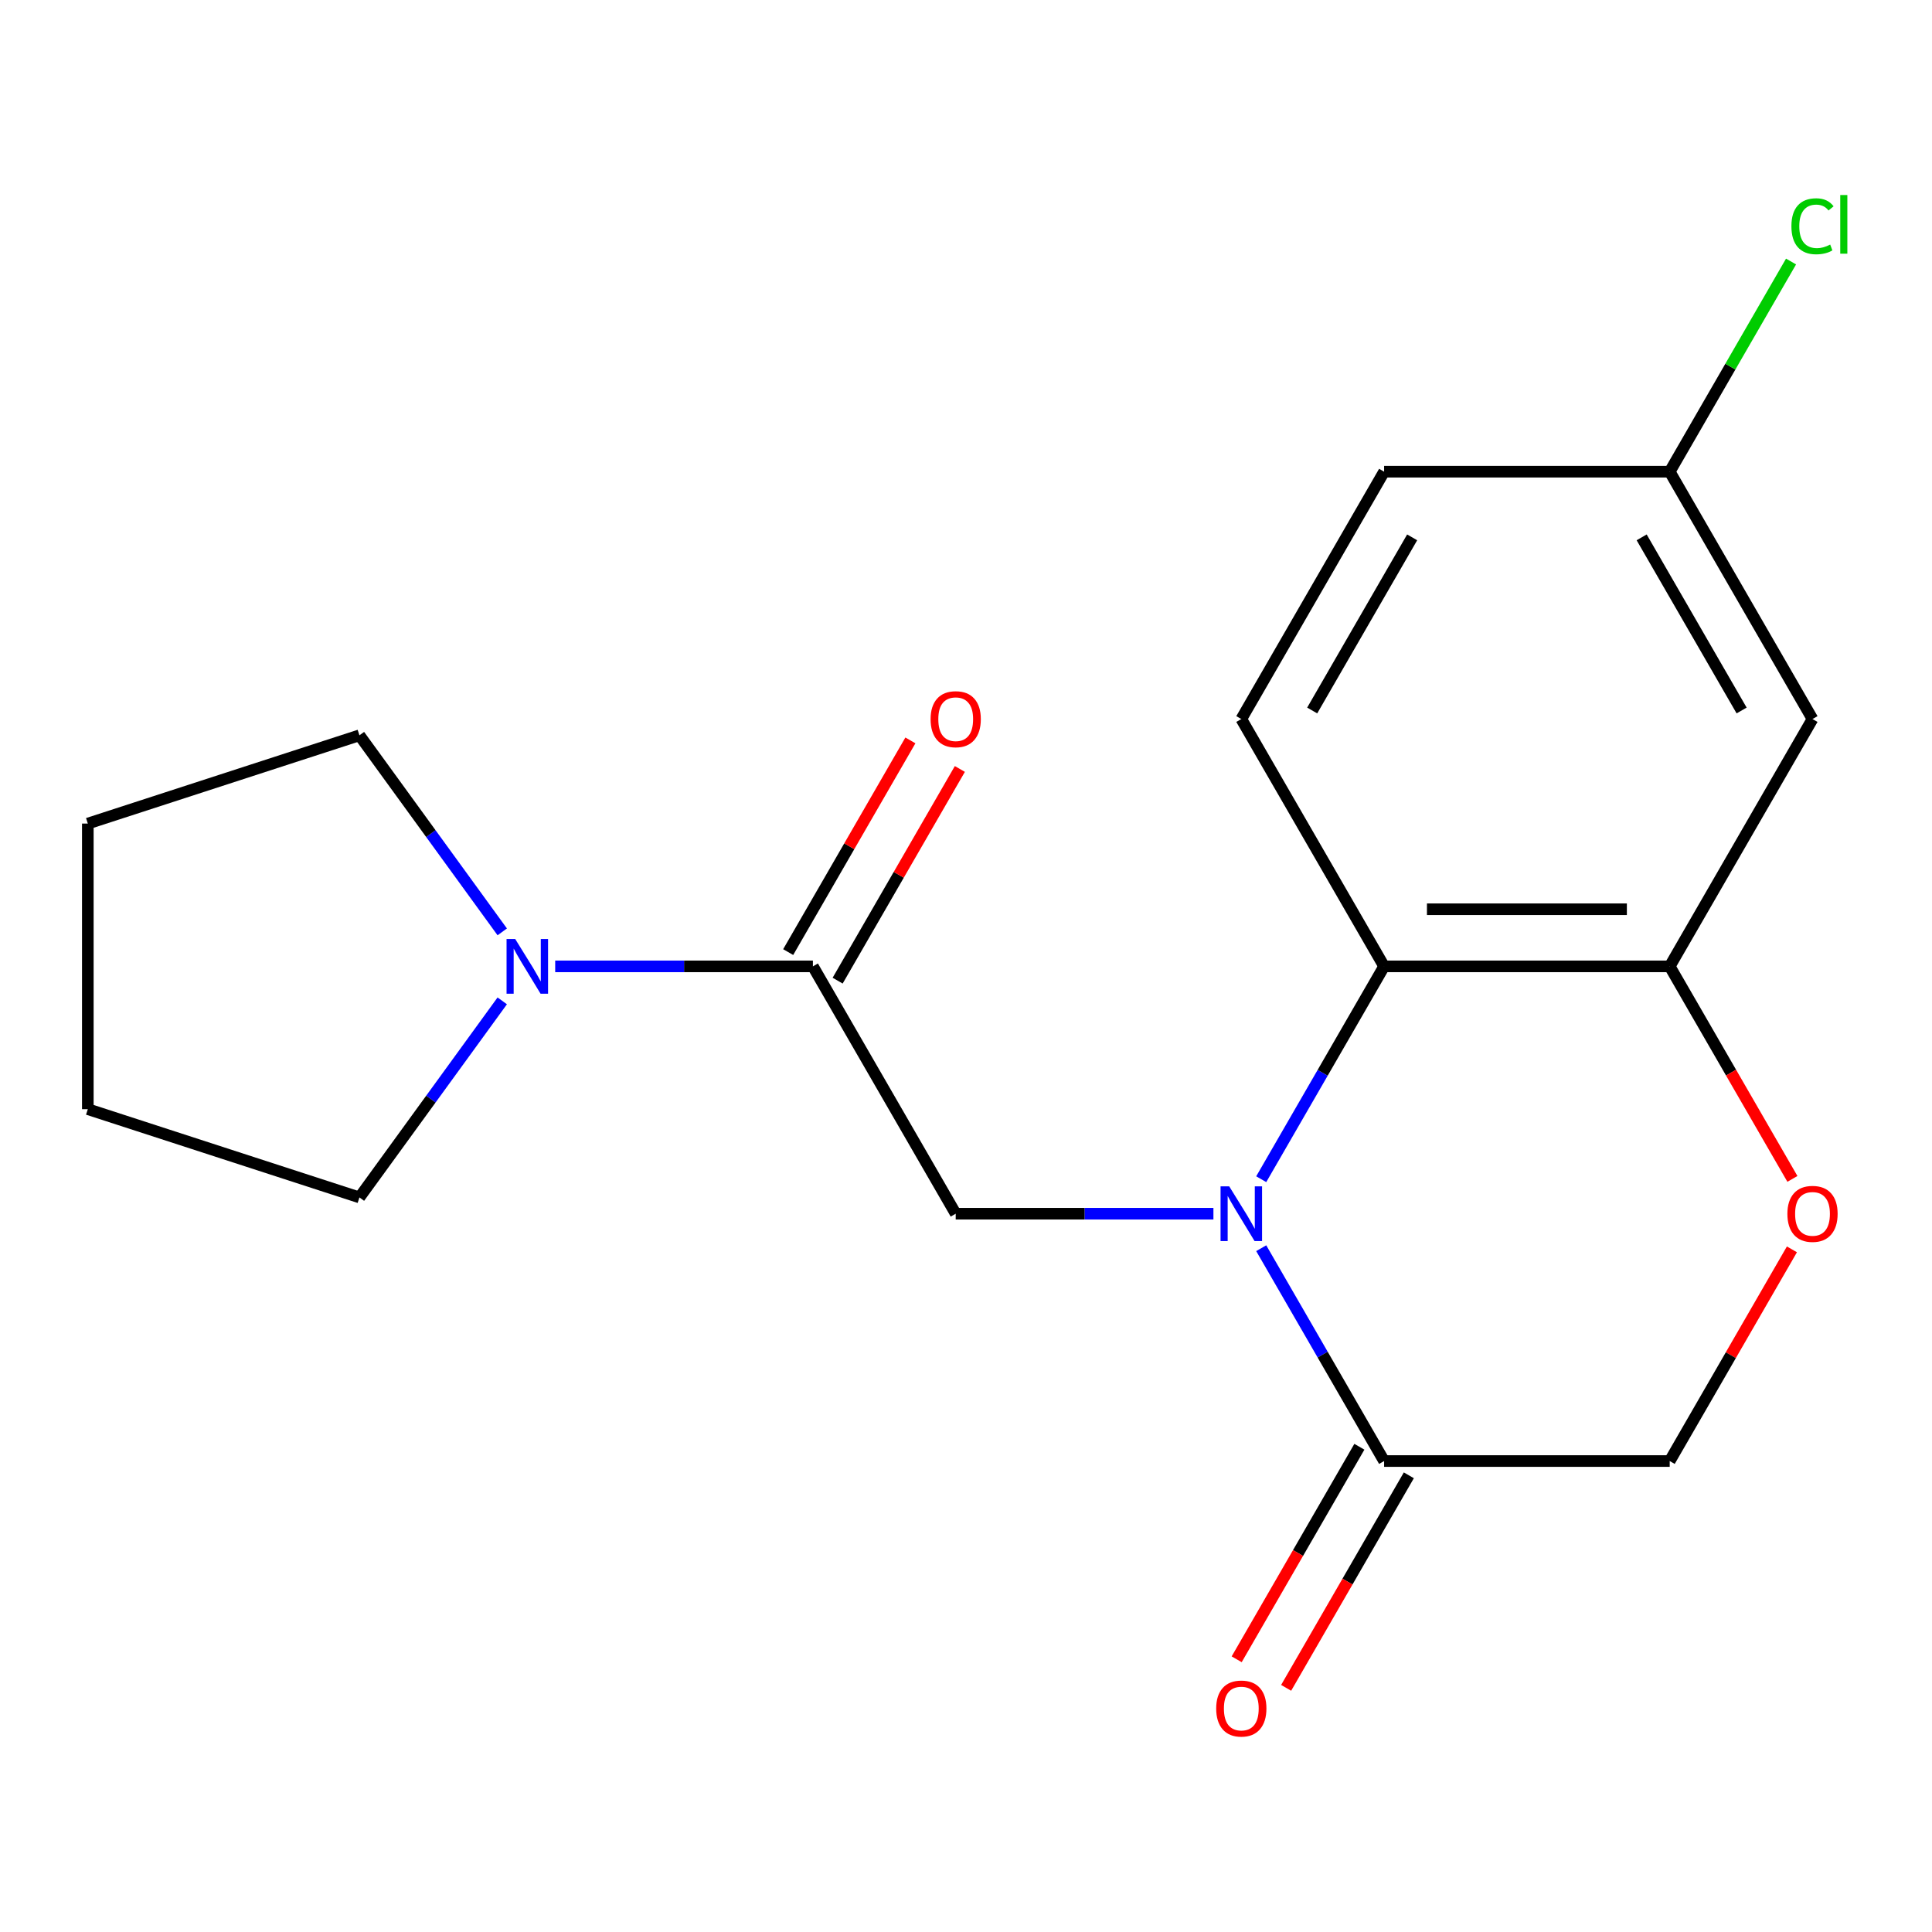 <?xml version='1.0' encoding='iso-8859-1'?>
<svg version='1.1' baseProfile='full'
              xmlns='http://www.w3.org/2000/svg'
                      xmlns:rdkit='http://www.rdkit.org/xml'
                      xmlns:xlink='http://www.w3.org/1999/xlink'
                  xml:space='preserve'
width='1000px' height='1000px' viewBox='0 0 1000 1000'>
<!-- END OF HEADER -->
<rect style='opacity:1.0;fill:#FFFFFF;stroke:none' width='1000' height='1000' x='0' y='0'> </rect>
<path class='bond-0' d='M 652.808,610.356 L 684.61,555.273' style='fill:none;fill-rule:evenodd;stroke:#0000FF;stroke-width:6px;stroke-linecap:butt;stroke-linejoin:miter;stroke-opacity:1' />
<path class='bond-0' d='M 684.61,555.273 L 716.412,500.191' style='fill:none;fill-rule:evenodd;stroke:#000000;stroke-width:6px;stroke-linecap:butt;stroke-linejoin:miter;stroke-opacity:1' />
<path class='bond-2' d='M 628.064,628.212 L 561.369,628.212' style='fill:none;fill-rule:evenodd;stroke:#0000FF;stroke-width:6px;stroke-linecap:butt;stroke-linejoin:miter;stroke-opacity:1' />
<path class='bond-2' d='M 561.369,628.212 L 494.674,628.212' style='fill:none;fill-rule:evenodd;stroke:#000000;stroke-width:6px;stroke-linecap:butt;stroke-linejoin:miter;stroke-opacity:1' />
<path class='bond-3' d='M 652.808,646.067 L 684.61,701.15' style='fill:none;fill-rule:evenodd;stroke:#0000FF;stroke-width:6px;stroke-linecap:butt;stroke-linejoin:miter;stroke-opacity:1' />
<path class='bond-3' d='M 684.61,701.15 L 716.412,756.233' style='fill:none;fill-rule:evenodd;stroke:#000000;stroke-width:6px;stroke-linecap:butt;stroke-linejoin:miter;stroke-opacity:1' />
<path class='bond-4' d='M 716.412,500.191 L 864.238,500.191' style='fill:none;fill-rule:evenodd;stroke:#000000;stroke-width:6px;stroke-linecap:butt;stroke-linejoin:miter;stroke-opacity:1' />
<path class='bond-4' d='M 738.586,470.626 L 842.064,470.626' style='fill:none;fill-rule:evenodd;stroke:#000000;stroke-width:6px;stroke-linecap:butt;stroke-linejoin:miter;stroke-opacity:1' />
<path class='bond-8' d='M 716.412,500.191 L 642.499,372.17' style='fill:none;fill-rule:evenodd;stroke:#000000;stroke-width:6px;stroke-linecap:butt;stroke-linejoin:miter;stroke-opacity:1' />
<path class='bond-1' d='M 420.761,500.191 L 494.674,628.212' style='fill:none;fill-rule:evenodd;stroke:#000000;stroke-width:6px;stroke-linecap:butt;stroke-linejoin:miter;stroke-opacity:1' />
<path class='bond-5' d='M 420.761,500.191 L 354.066,500.191' style='fill:none;fill-rule:evenodd;stroke:#000000;stroke-width:6px;stroke-linecap:butt;stroke-linejoin:miter;stroke-opacity:1' />
<path class='bond-5' d='M 354.066,500.191 L 287.371,500.191' style='fill:none;fill-rule:evenodd;stroke:#0000FF;stroke-width:6px;stroke-linecap:butt;stroke-linejoin:miter;stroke-opacity:1' />
<path class='bond-10' d='M 433.563,507.582 L 465.191,452.8' style='fill:none;fill-rule:evenodd;stroke:#000000;stroke-width:6px;stroke-linecap:butt;stroke-linejoin:miter;stroke-opacity:1' />
<path class='bond-10' d='M 465.191,452.8 L 496.82,398.017' style='fill:none;fill-rule:evenodd;stroke:#FF0000;stroke-width:6px;stroke-linecap:butt;stroke-linejoin:miter;stroke-opacity:1' />
<path class='bond-10' d='M 407.959,492.8 L 439.587,438.017' style='fill:none;fill-rule:evenodd;stroke:#000000;stroke-width:6px;stroke-linecap:butt;stroke-linejoin:miter;stroke-opacity:1' />
<path class='bond-10' d='M 439.587,438.017 L 471.216,383.234' style='fill:none;fill-rule:evenodd;stroke:#FF0000;stroke-width:6px;stroke-linecap:butt;stroke-linejoin:miter;stroke-opacity:1' />
<path class='bond-9' d='M 716.412,756.233 L 864.238,756.233' style='fill:none;fill-rule:evenodd;stroke:#000000;stroke-width:6px;stroke-linecap:butt;stroke-linejoin:miter;stroke-opacity:1' />
<path class='bond-11' d='M 703.61,748.841 L 671.854,803.844' style='fill:none;fill-rule:evenodd;stroke:#000000;stroke-width:6px;stroke-linecap:butt;stroke-linejoin:miter;stroke-opacity:1' />
<path class='bond-11' d='M 671.854,803.844 L 640.099,858.846' style='fill:none;fill-rule:evenodd;stroke:#FF0000;stroke-width:6px;stroke-linecap:butt;stroke-linejoin:miter;stroke-opacity:1' />
<path class='bond-11' d='M 729.214,763.624 L 697.458,818.626' style='fill:none;fill-rule:evenodd;stroke:#000000;stroke-width:6px;stroke-linecap:butt;stroke-linejoin:miter;stroke-opacity:1' />
<path class='bond-11' d='M 697.458,818.626 L 665.703,873.629' style='fill:none;fill-rule:evenodd;stroke:#FF0000;stroke-width:6px;stroke-linecap:butt;stroke-linejoin:miter;stroke-opacity:1' />
<path class='bond-7' d='M 864.238,500.191 L 938.151,372.17' style='fill:none;fill-rule:evenodd;stroke:#000000;stroke-width:6px;stroke-linecap:butt;stroke-linejoin:miter;stroke-opacity:1' />
<path class='bond-19' d='M 864.238,500.191 L 895.994,555.193' style='fill:none;fill-rule:evenodd;stroke:#000000;stroke-width:6px;stroke-linecap:butt;stroke-linejoin:miter;stroke-opacity:1' />
<path class='bond-19' d='M 895.994,555.193 L 927.749,610.196' style='fill:none;fill-rule:evenodd;stroke:#FF0000;stroke-width:6px;stroke-linecap:butt;stroke-linejoin:miter;stroke-opacity:1' />
<path class='bond-15' d='M 259.962,518.046 L 223.004,568.915' style='fill:none;fill-rule:evenodd;stroke:#0000FF;stroke-width:6px;stroke-linecap:butt;stroke-linejoin:miter;stroke-opacity:1' />
<path class='bond-15' d='M 223.004,568.915 L 186.045,619.784' style='fill:none;fill-rule:evenodd;stroke:#000000;stroke-width:6px;stroke-linecap:butt;stroke-linejoin:miter;stroke-opacity:1' />
<path class='bond-16' d='M 259.962,482.335 L 223.004,431.466' style='fill:none;fill-rule:evenodd;stroke:#0000FF;stroke-width:6px;stroke-linecap:butt;stroke-linejoin:miter;stroke-opacity:1' />
<path class='bond-16' d='M 223.004,431.466 L 186.045,380.597' style='fill:none;fill-rule:evenodd;stroke:#000000;stroke-width:6px;stroke-linecap:butt;stroke-linejoin:miter;stroke-opacity:1' />
<path class='bond-6' d='M 927.495,646.667 L 895.867,701.45' style='fill:none;fill-rule:evenodd;stroke:#FF0000;stroke-width:6px;stroke-linecap:butt;stroke-linejoin:miter;stroke-opacity:1' />
<path class='bond-6' d='M 895.867,701.45 L 864.238,756.233' style='fill:none;fill-rule:evenodd;stroke:#000000;stroke-width:6px;stroke-linecap:butt;stroke-linejoin:miter;stroke-opacity:1' />
<path class='bond-20' d='M 938.151,372.17 L 864.238,244.149' style='fill:none;fill-rule:evenodd;stroke:#000000;stroke-width:6px;stroke-linecap:butt;stroke-linejoin:miter;stroke-opacity:1' />
<path class='bond-20' d='M 901.46,367.749 L 849.721,278.135' style='fill:none;fill-rule:evenodd;stroke:#000000;stroke-width:6px;stroke-linecap:butt;stroke-linejoin:miter;stroke-opacity:1' />
<path class='bond-13' d='M 642.499,372.17 L 716.412,244.149' style='fill:none;fill-rule:evenodd;stroke:#000000;stroke-width:6px;stroke-linecap:butt;stroke-linejoin:miter;stroke-opacity:1' />
<path class='bond-13' d='M 679.19,367.749 L 730.929,278.135' style='fill:none;fill-rule:evenodd;stroke:#000000;stroke-width:6px;stroke-linecap:butt;stroke-linejoin:miter;stroke-opacity:1' />
<path class='bond-12' d='M 864.238,244.149 L 716.412,244.149' style='fill:none;fill-rule:evenodd;stroke:#000000;stroke-width:6px;stroke-linecap:butt;stroke-linejoin:miter;stroke-opacity:1' />
<path class='bond-14' d='M 864.238,244.149 L 895.641,189.757' style='fill:none;fill-rule:evenodd;stroke:#000000;stroke-width:6px;stroke-linecap:butt;stroke-linejoin:miter;stroke-opacity:1' />
<path class='bond-14' d='M 895.641,189.757 L 927.045,135.364' style='fill:none;fill-rule:evenodd;stroke:#00CC00;stroke-width:6px;stroke-linecap:butt;stroke-linejoin:miter;stroke-opacity:1' />
<path class='bond-17' d='M 186.045,619.784 L 45.455,574.104' style='fill:none;fill-rule:evenodd;stroke:#000000;stroke-width:6px;stroke-linecap:butt;stroke-linejoin:miter;stroke-opacity:1' />
<path class='bond-18' d='M 186.045,380.597 L 45.455,426.278' style='fill:none;fill-rule:evenodd;stroke:#000000;stroke-width:6px;stroke-linecap:butt;stroke-linejoin:miter;stroke-opacity:1' />
<path class='bond-21' d='M 45.455,574.104 L 45.455,426.278' style='fill:none;fill-rule:evenodd;stroke:#000000;stroke-width:6px;stroke-linecap:butt;stroke-linejoin:miter;stroke-opacity:1' />
<path  class='atom-0' d='M 636.239 614.052
L 645.519 629.052
Q 646.439 630.532, 647.919 633.212
Q 649.399 635.892, 649.479 636.052
L 649.479 614.052
L 653.239 614.052
L 653.239 642.372
L 649.359 642.372
L 639.399 625.972
Q 638.239 624.052, 636.999 621.852
Q 635.799 619.652, 635.439 618.972
L 635.439 642.372
L 631.759 642.372
L 631.759 614.052
L 636.239 614.052
' fill='#0000FF'/>
<path  class='atom-6' d='M 266.675 486.031
L 275.955 501.031
Q 276.875 502.511, 278.355 505.191
Q 279.835 507.871, 279.915 508.031
L 279.915 486.031
L 283.675 486.031
L 283.675 514.351
L 279.795 514.351
L 269.835 497.951
Q 268.675 496.031, 267.435 493.831
Q 266.235 491.631, 265.875 490.951
L 265.875 514.351
L 262.195 514.351
L 262.195 486.031
L 266.675 486.031
' fill='#0000FF'/>
<path  class='atom-7' d='M 925.151 628.292
Q 925.151 621.492, 928.511 617.692
Q 931.871 613.892, 938.151 613.892
Q 944.431 613.892, 947.791 617.692
Q 951.151 621.492, 951.151 628.292
Q 951.151 635.172, 947.751 639.092
Q 944.351 642.972, 938.151 642.972
Q 931.911 642.972, 928.511 639.092
Q 925.151 635.212, 925.151 628.292
M 938.151 639.772
Q 942.471 639.772, 944.791 636.892
Q 947.151 633.972, 947.151 628.292
Q 947.151 622.732, 944.791 619.932
Q 942.471 617.092, 938.151 617.092
Q 933.831 617.092, 931.471 619.892
Q 929.151 622.692, 929.151 628.292
Q 929.151 634.012, 931.471 636.892
Q 933.831 639.772, 938.151 639.772
' fill='#FF0000'/>
<path  class='atom-11' d='M 481.674 372.25
Q 481.674 365.45, 485.034 361.65
Q 488.394 357.85, 494.674 357.85
Q 500.954 357.85, 504.314 361.65
Q 507.674 365.45, 507.674 372.25
Q 507.674 379.13, 504.274 383.05
Q 500.874 386.93, 494.674 386.93
Q 488.434 386.93, 485.034 383.05
Q 481.674 379.17, 481.674 372.25
M 494.674 383.73
Q 498.994 383.73, 501.314 380.85
Q 503.674 377.93, 503.674 372.25
Q 503.674 366.69, 501.314 363.89
Q 498.994 361.05, 494.674 361.05
Q 490.354 361.05, 487.994 363.85
Q 485.674 366.65, 485.674 372.25
Q 485.674 377.97, 487.994 380.85
Q 490.354 383.73, 494.674 383.73
' fill='#FF0000'/>
<path  class='atom-12' d='M 629.499 884.333
Q 629.499 877.533, 632.859 873.733
Q 636.219 869.933, 642.499 869.933
Q 648.779 869.933, 652.139 873.733
Q 655.499 877.533, 655.499 884.333
Q 655.499 891.213, 652.099 895.133
Q 648.699 899.013, 642.499 899.013
Q 636.259 899.013, 632.859 895.133
Q 629.499 891.253, 629.499 884.333
M 642.499 895.813
Q 646.819 895.813, 649.139 892.933
Q 651.499 890.013, 651.499 884.333
Q 651.499 878.773, 649.139 875.973
Q 646.819 873.133, 642.499 873.133
Q 638.179 873.133, 635.819 875.933
Q 633.499 878.733, 633.499 884.333
Q 633.499 890.053, 635.819 892.933
Q 638.179 895.813, 642.499 895.813
' fill='#FF0000'/>
<path  class='atom-15' d='M 927.231 117.108
Q 927.231 110.068, 930.511 106.388
Q 933.831 102.668, 940.111 102.668
Q 945.951 102.668, 949.071 106.788
L 946.431 108.948
Q 944.151 105.948, 940.111 105.948
Q 935.831 105.948, 933.551 108.828
Q 931.311 111.668, 931.311 117.108
Q 931.311 122.708, 933.631 125.588
Q 935.991 128.468, 940.551 128.468
Q 943.671 128.468, 947.311 126.588
L 948.431 129.588
Q 946.951 130.548, 944.711 131.108
Q 942.471 131.668, 939.991 131.668
Q 933.831 131.668, 930.511 127.908
Q 927.231 124.148, 927.231 117.108
' fill='#00CC00'/>
<path  class='atom-15' d='M 952.511 100.948
L 956.191 100.948
L 956.191 131.308
L 952.511 131.308
L 952.511 100.948
' fill='#00CC00'/>
</svg>

